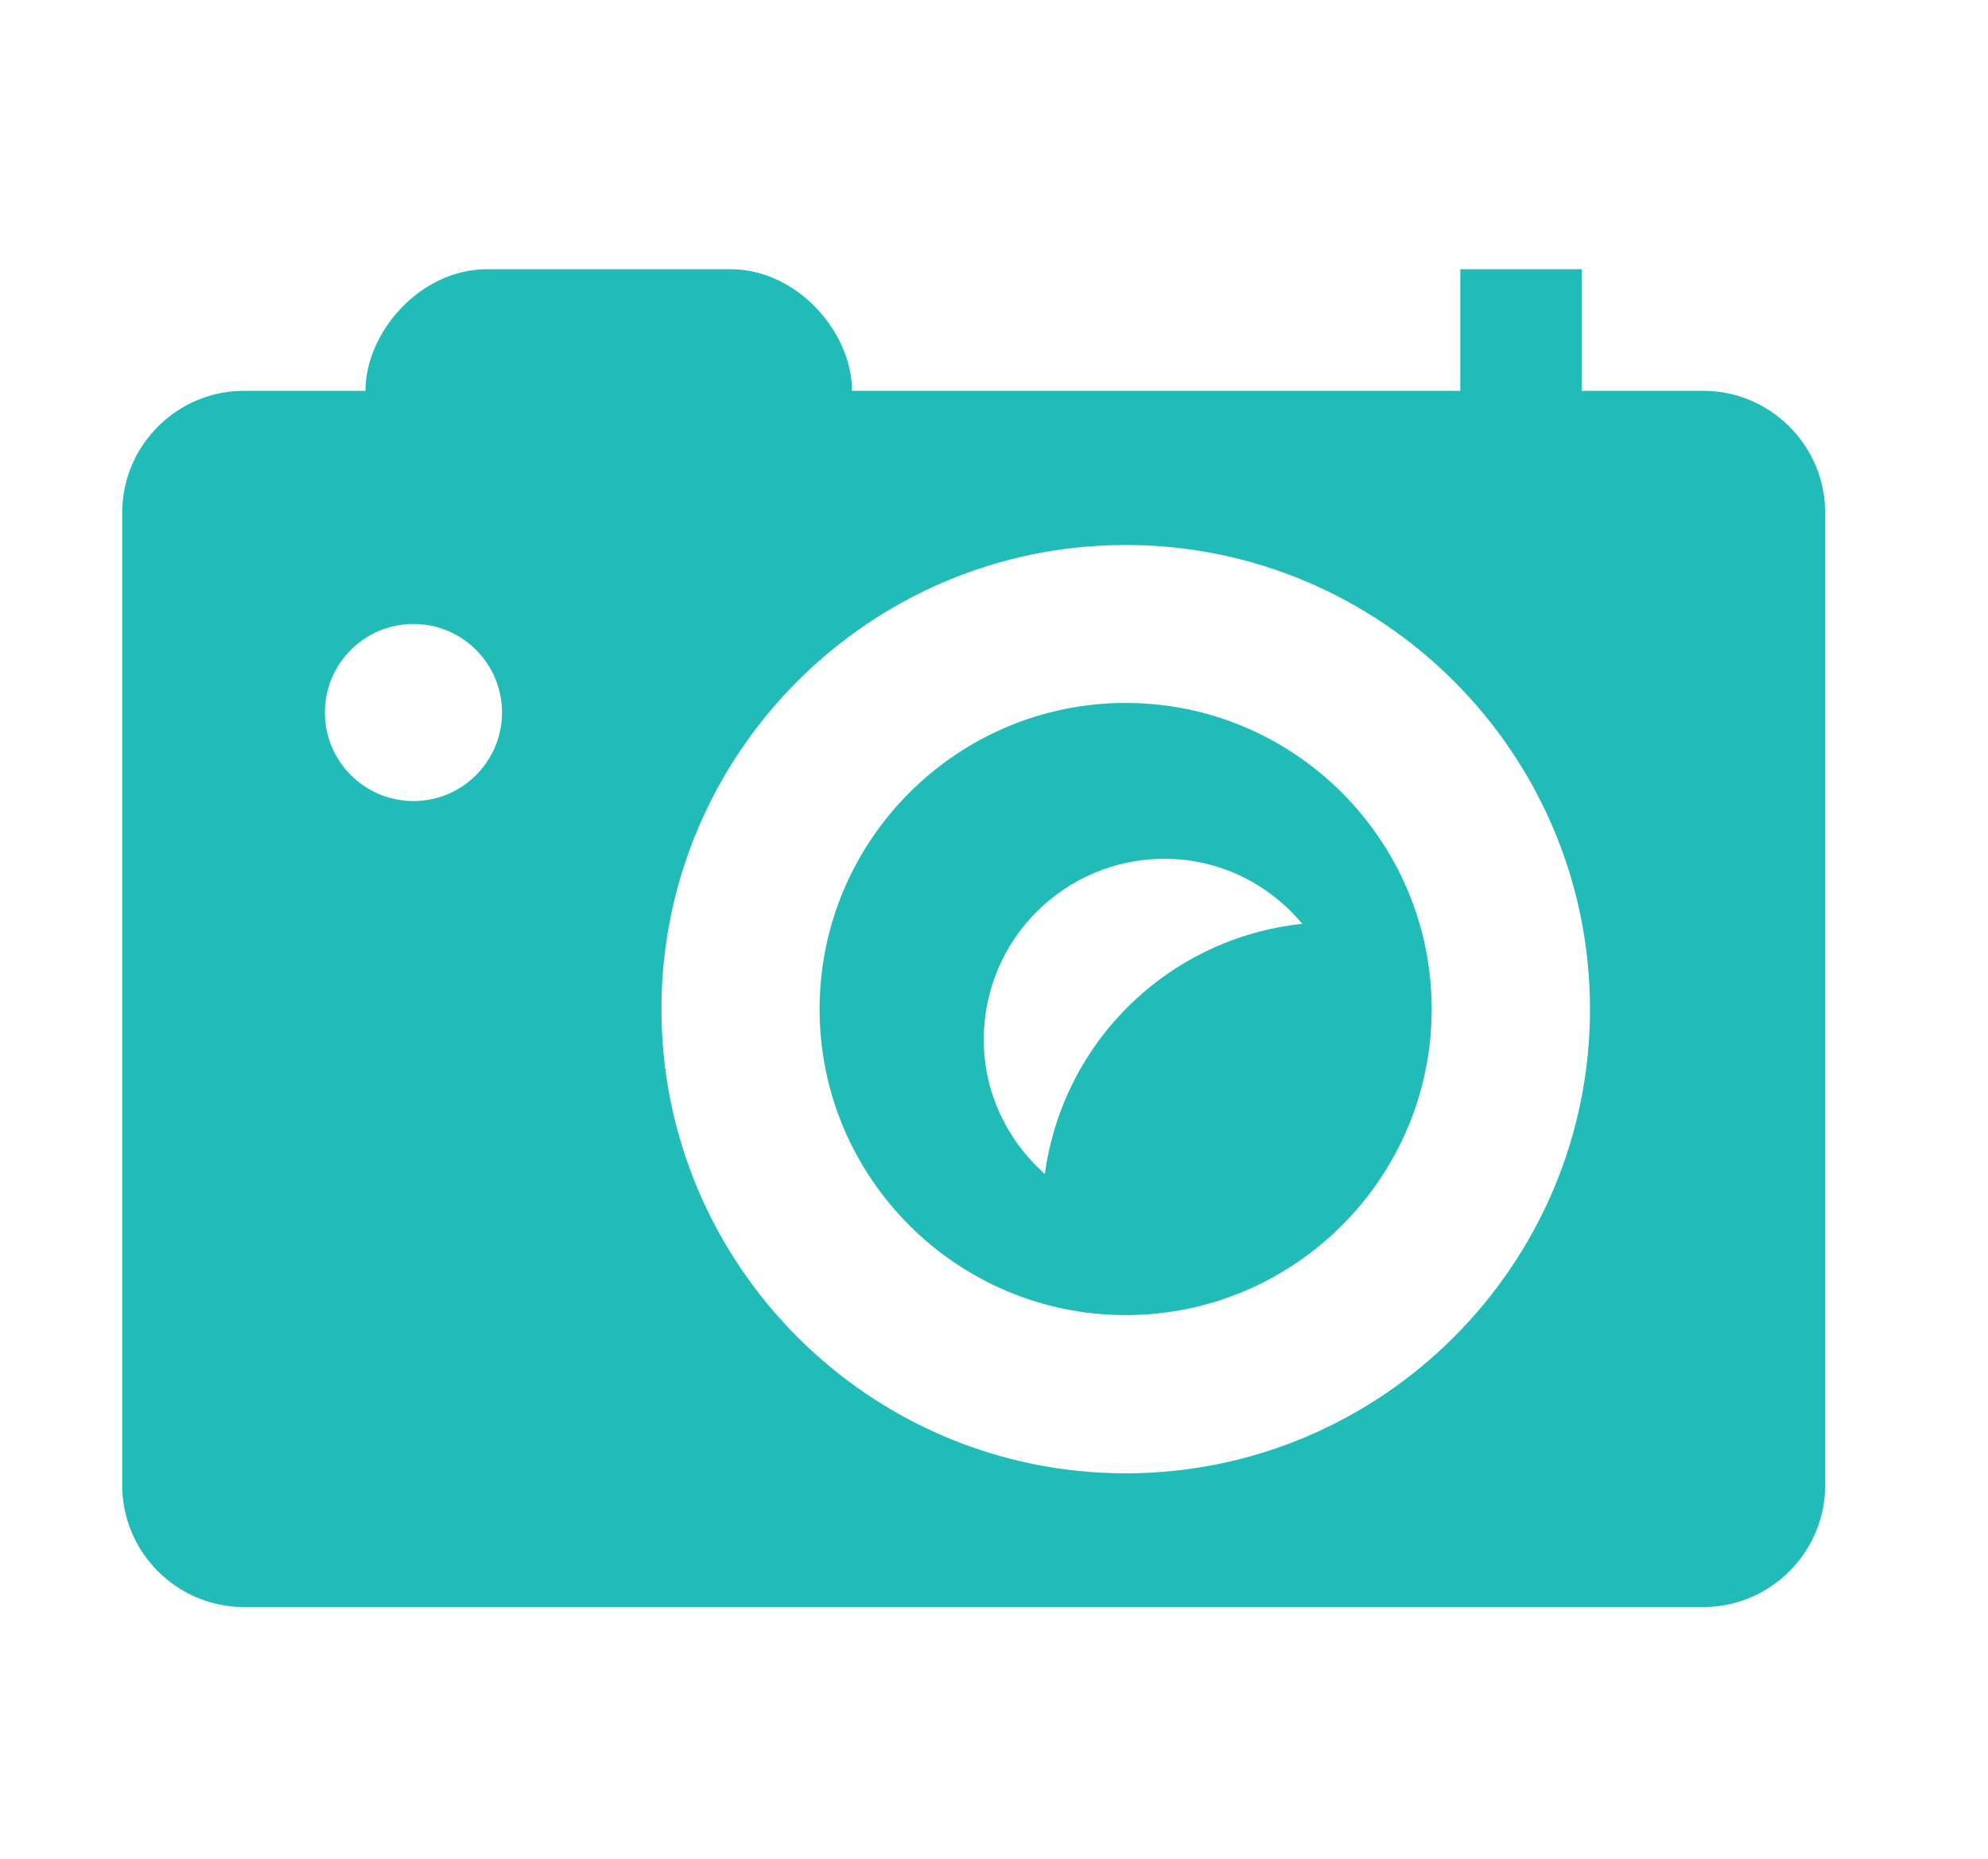 <?xml version="1.0" encoding="utf-8"?>
<!-- Generator: Adobe Illustrator 15.1.0, SVG Export Plug-In . SVG Version: 6.00 Build 0)  -->
<!DOCTYPE svg PUBLIC "-//W3C//DTD SVG 1.1//EN" "http://www.w3.org/Graphics/SVG/1.1/DTD/svg11.dtd">
<svg version="1.1" id="Слой_1" xmlns="http://www.w3.org/2000/svg" xmlns:xlink="http://www.w3.org/1999/xlink" x="0px" y="0px"
	 width="70.561px" height="66px" viewBox="0 0 70.561 66" enable-background="new 0 0 70.561 66" xml:space="preserve">
<g>
	<path fill="#22BCB8" d="M39.956,24.952c-5.993,0-10.866,4.878-10.866,10.869c0,5.987,4.873,10.861,10.866,10.861
		c5.987,0,10.859-4.874,10.859-10.861C50.816,29.83,45.944,24.952,39.956,24.952z M37.086,41.674
		c-1.32-1.177-2.169-2.867-2.169-4.772c0-3.546,2.874-6.418,6.417-6.418c1.971,0,3.716,0.907,4.888,2.308
		C41.478,33.301,37.723,36.969,37.086,41.674z"/>
	<path fill="#22BCB8" d="M60.463,13.873h-4.317V9.556h-4.316v4.317H30.241c0-2.079-1.944-4.317-4.317-4.317h-8.635
		c-2.374,0-4.317,2.238-4.317,4.317H8.655c-2.374,0-4.317,1.944-4.317,4.317v34.538c0,2.374,1.943,4.317,4.317,4.317h51.809
		c2.369,0,4.317-1.943,4.317-4.317V18.19C64.781,15.817,62.832,13.873,60.463,13.873z M14.675,28.435
		c-1.735,0-3.143-1.408-3.143-3.145c0-1.733,1.408-3.141,3.143-3.141c1.735,0,3.143,1.408,3.143,3.141
		C17.818,27.027,16.41,28.435,14.675,28.435z M39.956,52.298c-9.087,0-16.479-7.395-16.479-16.477
		c0-9.085,7.392-16.476,16.479-16.476c9.081,0,16.478,7.391,16.478,16.476C56.434,44.903,49.037,52.298,39.956,52.298z"/>
</g>
</svg>
